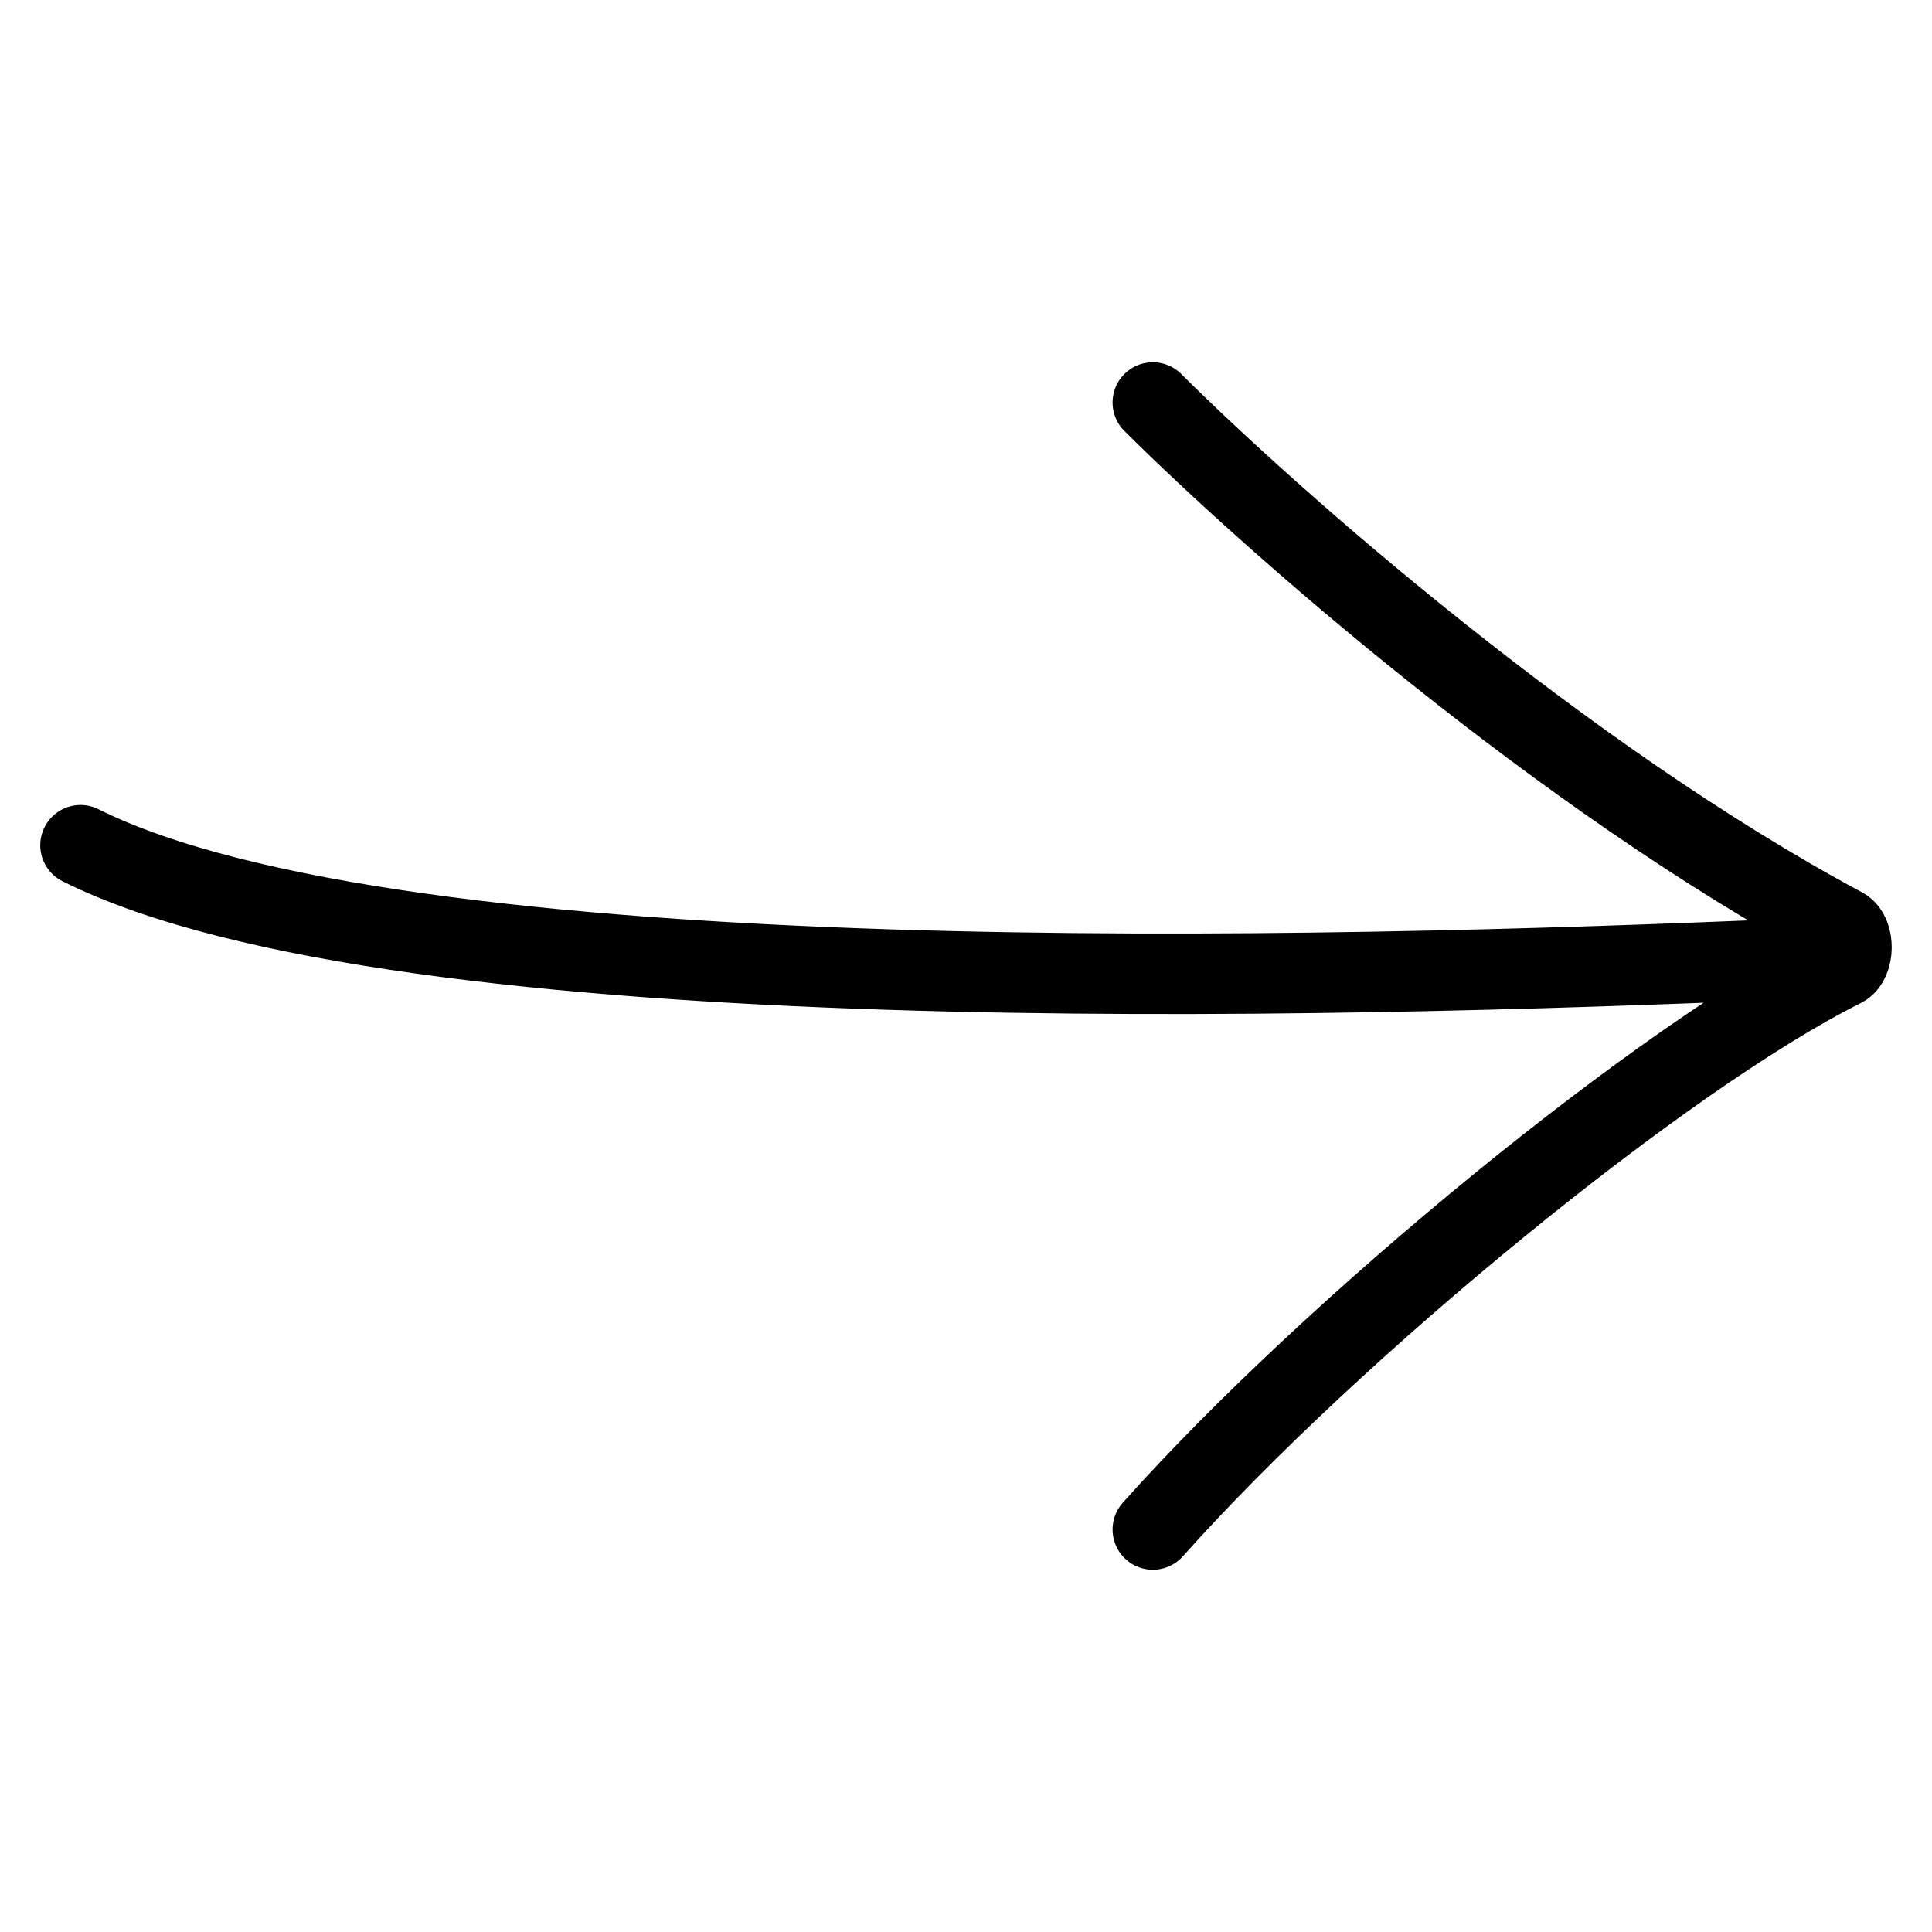 <svg width="24" height="24" viewBox="0 0 24 24" fill="none" xmlns="http://www.w3.org/2000/svg">
<path d="M14.321 5C15.764 6.438 19.409 9.66 22.894 11.525C23.038 11.602 23.034 11.942 22.889 12.015C20.679 13.115 16.555 16.495 14.321 19M22.022 11.922C16.696 12.142 5 12.5 1 10.5" stroke="black" stroke-linecap="round"/>
</svg>
